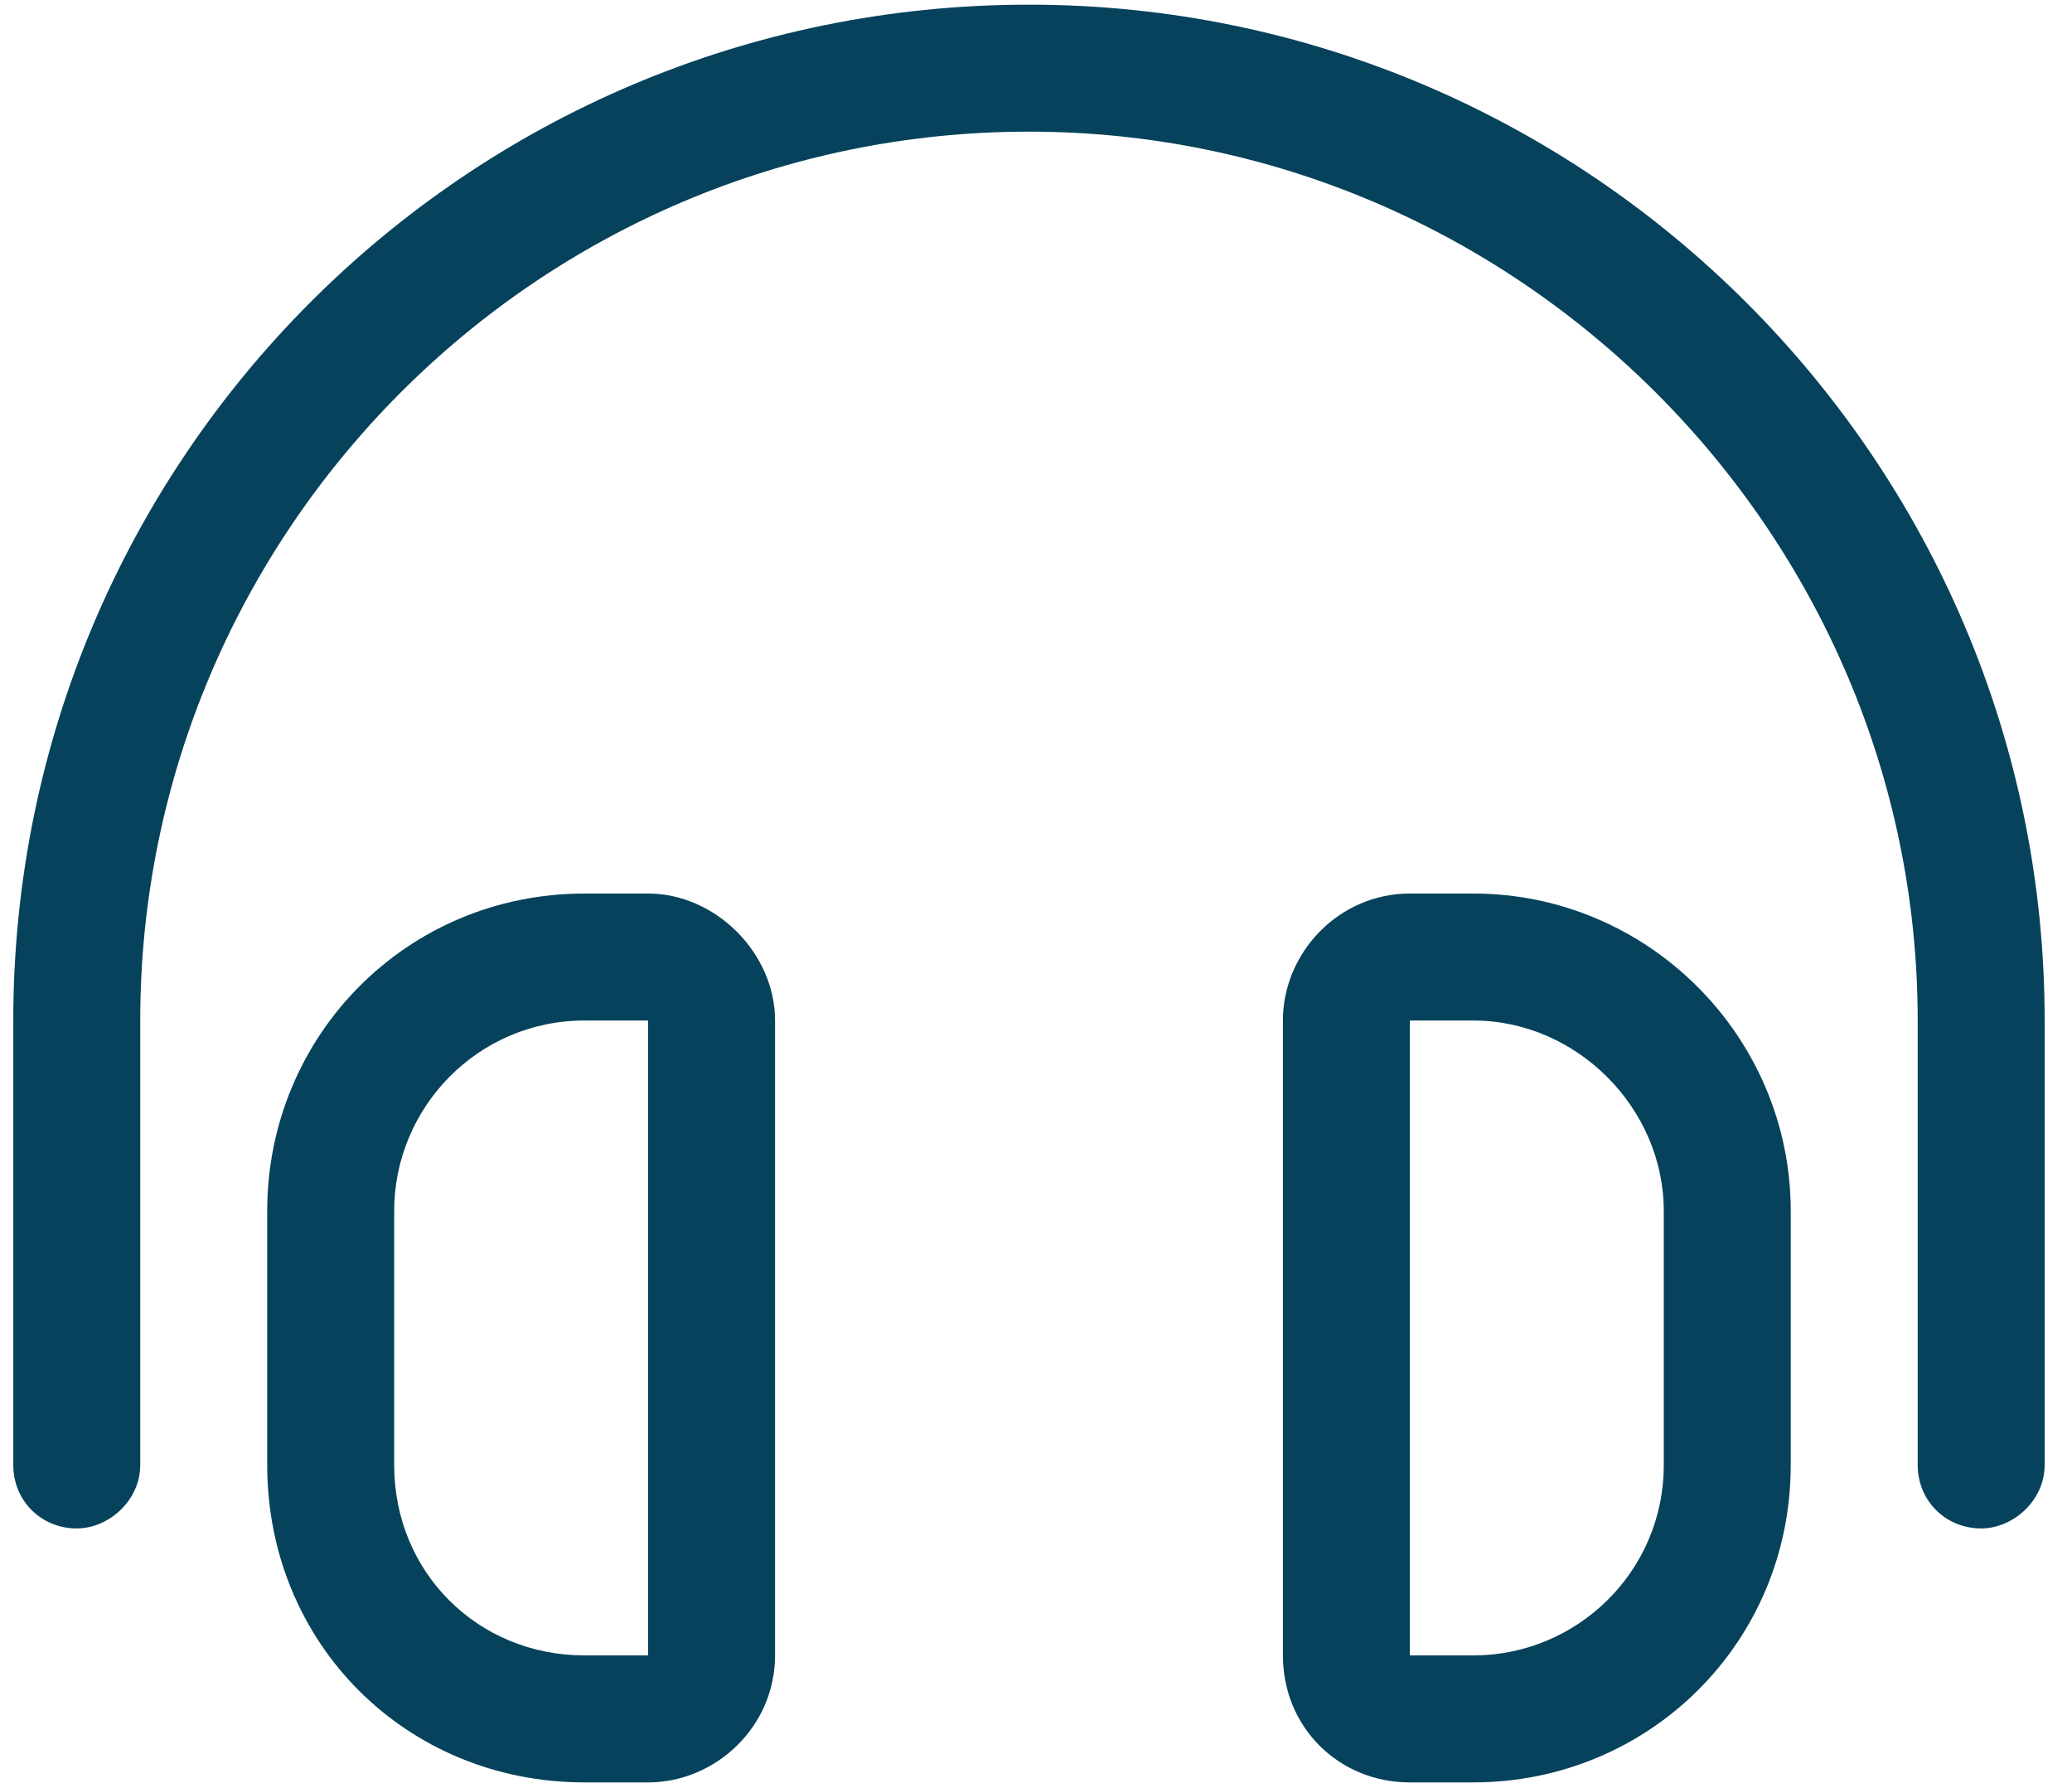 <svg xmlns="http://www.w3.org/2000/svg" fill="none" viewBox="0 0 51 44" height="44" width="51">
<path fill="#06425C" d="M3.452 25.115V36.053C3.452 36.932 2.671 37.615 1.89 37.615C1.011 37.615 0.327 36.932 0.327 36.053V25.115C0.327 11.346 11.46 0.115 25.327 0.115C39.097 0.115 50.327 11.346 50.327 25.115V36.053C50.327 36.932 49.546 37.615 48.765 37.615C47.886 37.615 47.202 36.932 47.202 36.053V25.115C47.202 13.104 37.339 3.24 25.327 3.24C13.218 3.24 3.452 13.104 3.452 25.115ZM15.952 25.115H14.39C11.753 25.115 9.702 27.264 9.702 29.803V36.053C9.702 38.69 11.753 40.74 14.39 40.74H15.952V25.115ZM14.39 21.99H15.952C17.612 21.99 19.077 23.455 19.077 25.115V40.74C19.077 42.498 17.612 43.865 15.952 43.865H14.39C9.995 43.865 6.577 40.447 6.577 36.053V29.803C6.577 25.506 9.995 21.99 14.39 21.99ZM34.702 25.115V40.74H36.265C38.804 40.74 40.952 38.69 40.952 36.053V29.803C40.952 27.264 38.804 25.115 36.265 25.115H34.702ZM36.265 21.99C40.562 21.99 44.077 25.506 44.077 29.803V36.053C44.077 40.447 40.562 43.865 36.265 43.865H34.702C32.944 43.865 31.577 42.498 31.577 40.74V25.115C31.577 23.455 32.944 21.99 34.702 21.99H36.265Z"></path>
</svg>
